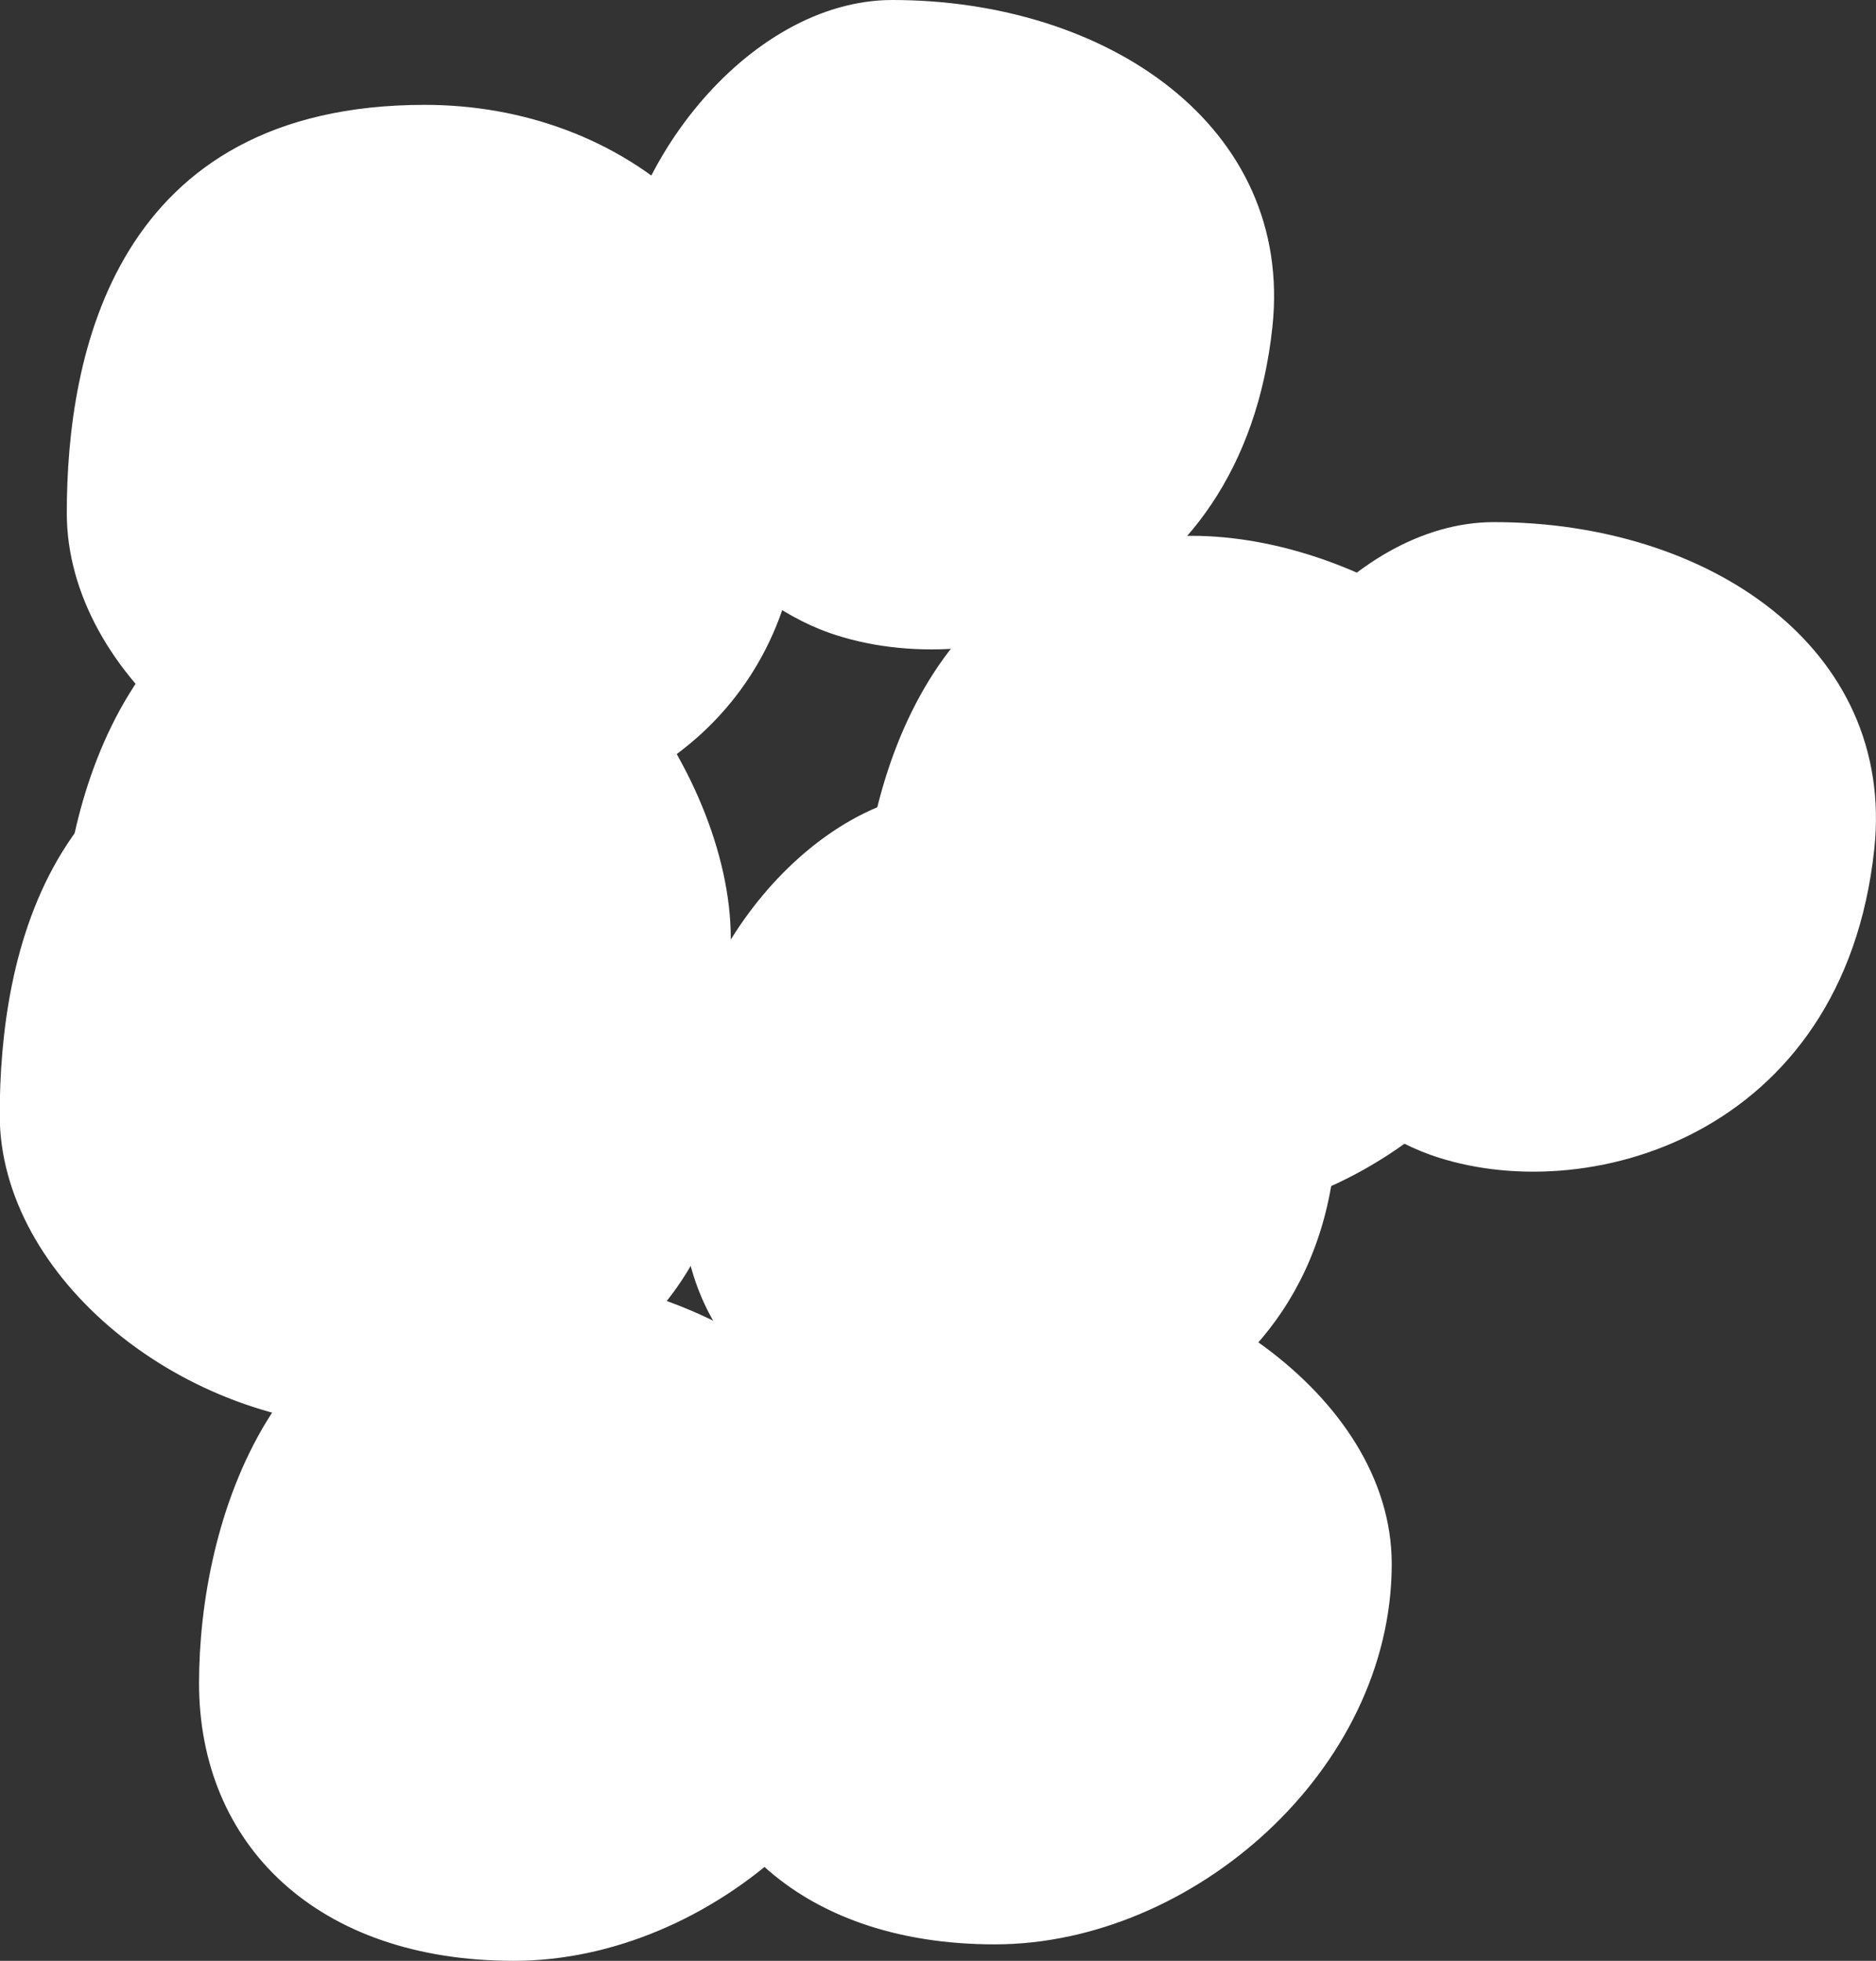 <?xml version="1.0" encoding="utf-8"?><svg xmlns="http://www.w3.org/2000/svg" id="staphylo_Kopie" data-name="staphylo Kopie" viewBox="0 0 269.93 282"><rect x="0" y="0" width="269.93" height="282" fill="#333333" stroke="none"/><defs><style>.cls-1{fill:#fff;stroke:#fff;stroke-width:2px;}</style></defs><title>staphylo-a_w</title><path class="cls-1" d="M214.29,233.93c0,29.05-28.22,53.7-56.11,53.7s-44.3-16.36-44.3-38.93,10.21-57.62,46.64-57.62C184.61,191.08,214.29,210,214.29,233.93Z" transform="translate(-15.04 -9)"/><path class="cls-1" d="M240.29,129.91c0,29.05-28.22,53.7-56.11,53.7s-44.3-16.36-44.3-38.93,10.21-57.62,46.64-57.62C210.61,87.06,240.29,106,240.29,129.91Z" transform="translate(-15.04 -9)"/><path class="cls-1" d="M129.26,80.19c0,29.06-22.21,46.49-50.1,46.49S25.65,105.37,25.65,82.79s6.78-57.71,50.5-57.71C104,25.08,129.26,44.32,129.26,80.19Z" transform="translate(-15.04 -9)"/><path class="cls-1" d="M145.09,236.3c0,29.06-28.22,53.7-56.11,53.7s-44.3-16.36-44.3-38.93,10.21-57.62,46.64-57.62C115.4,193.45,145.09,212.35,145.09,236.3Z" transform="translate(-15.04 -9)"/><path class="cls-1" d="M197.13,55.89c-4.34,40.75-41,50.81-62.57,43.13-12.75-4.54-30.41-21.33-30.41-43.13S123.28,10,143.43,10C173.88,10,200.12,27.8,197.13,55.89Z" transform="translate(-15.04 -9)"/><path class="cls-1" d="M206.41,169.57c0,45.09-47.32,54.47-65.73,46.29-25.25-11.22-27.25-24.49-27.25-46.29s19.13-45.89,39.27-45.89C183.16,123.68,206.41,141.32,206.41,169.57Z" transform="translate(-15.04 -9)"/><path class="cls-1" d="M119.19,144c0,29.05-13,46.49-40.87,46.49s-53.5-21.31-53.5-43.89S35,89,71.46,89C95.55,89,119.19,120,119.19,144Z" transform="translate(-15.04 -9)"/><path class="cls-1" d="M283.73,131c-4.34,40.75-41,50.81-62.57,43.13-12.75-4.54-30.42-21.33-30.42-43.13S209.88,85.09,230,85.09C260.48,85.09,286.72,102.88,283.73,131Z" transform="translate(-15.04 -9)"/><path class="cls-1" d="M119.64,166.76c0,29.06-22.21,46.49-50.1,46.49S16,191.94,16,169.36s6.77-57.71,50.49-57.71C94.43,111.65,119.64,130.89,119.64,166.76Z" transform="translate(-15.04 -9)"/></svg>